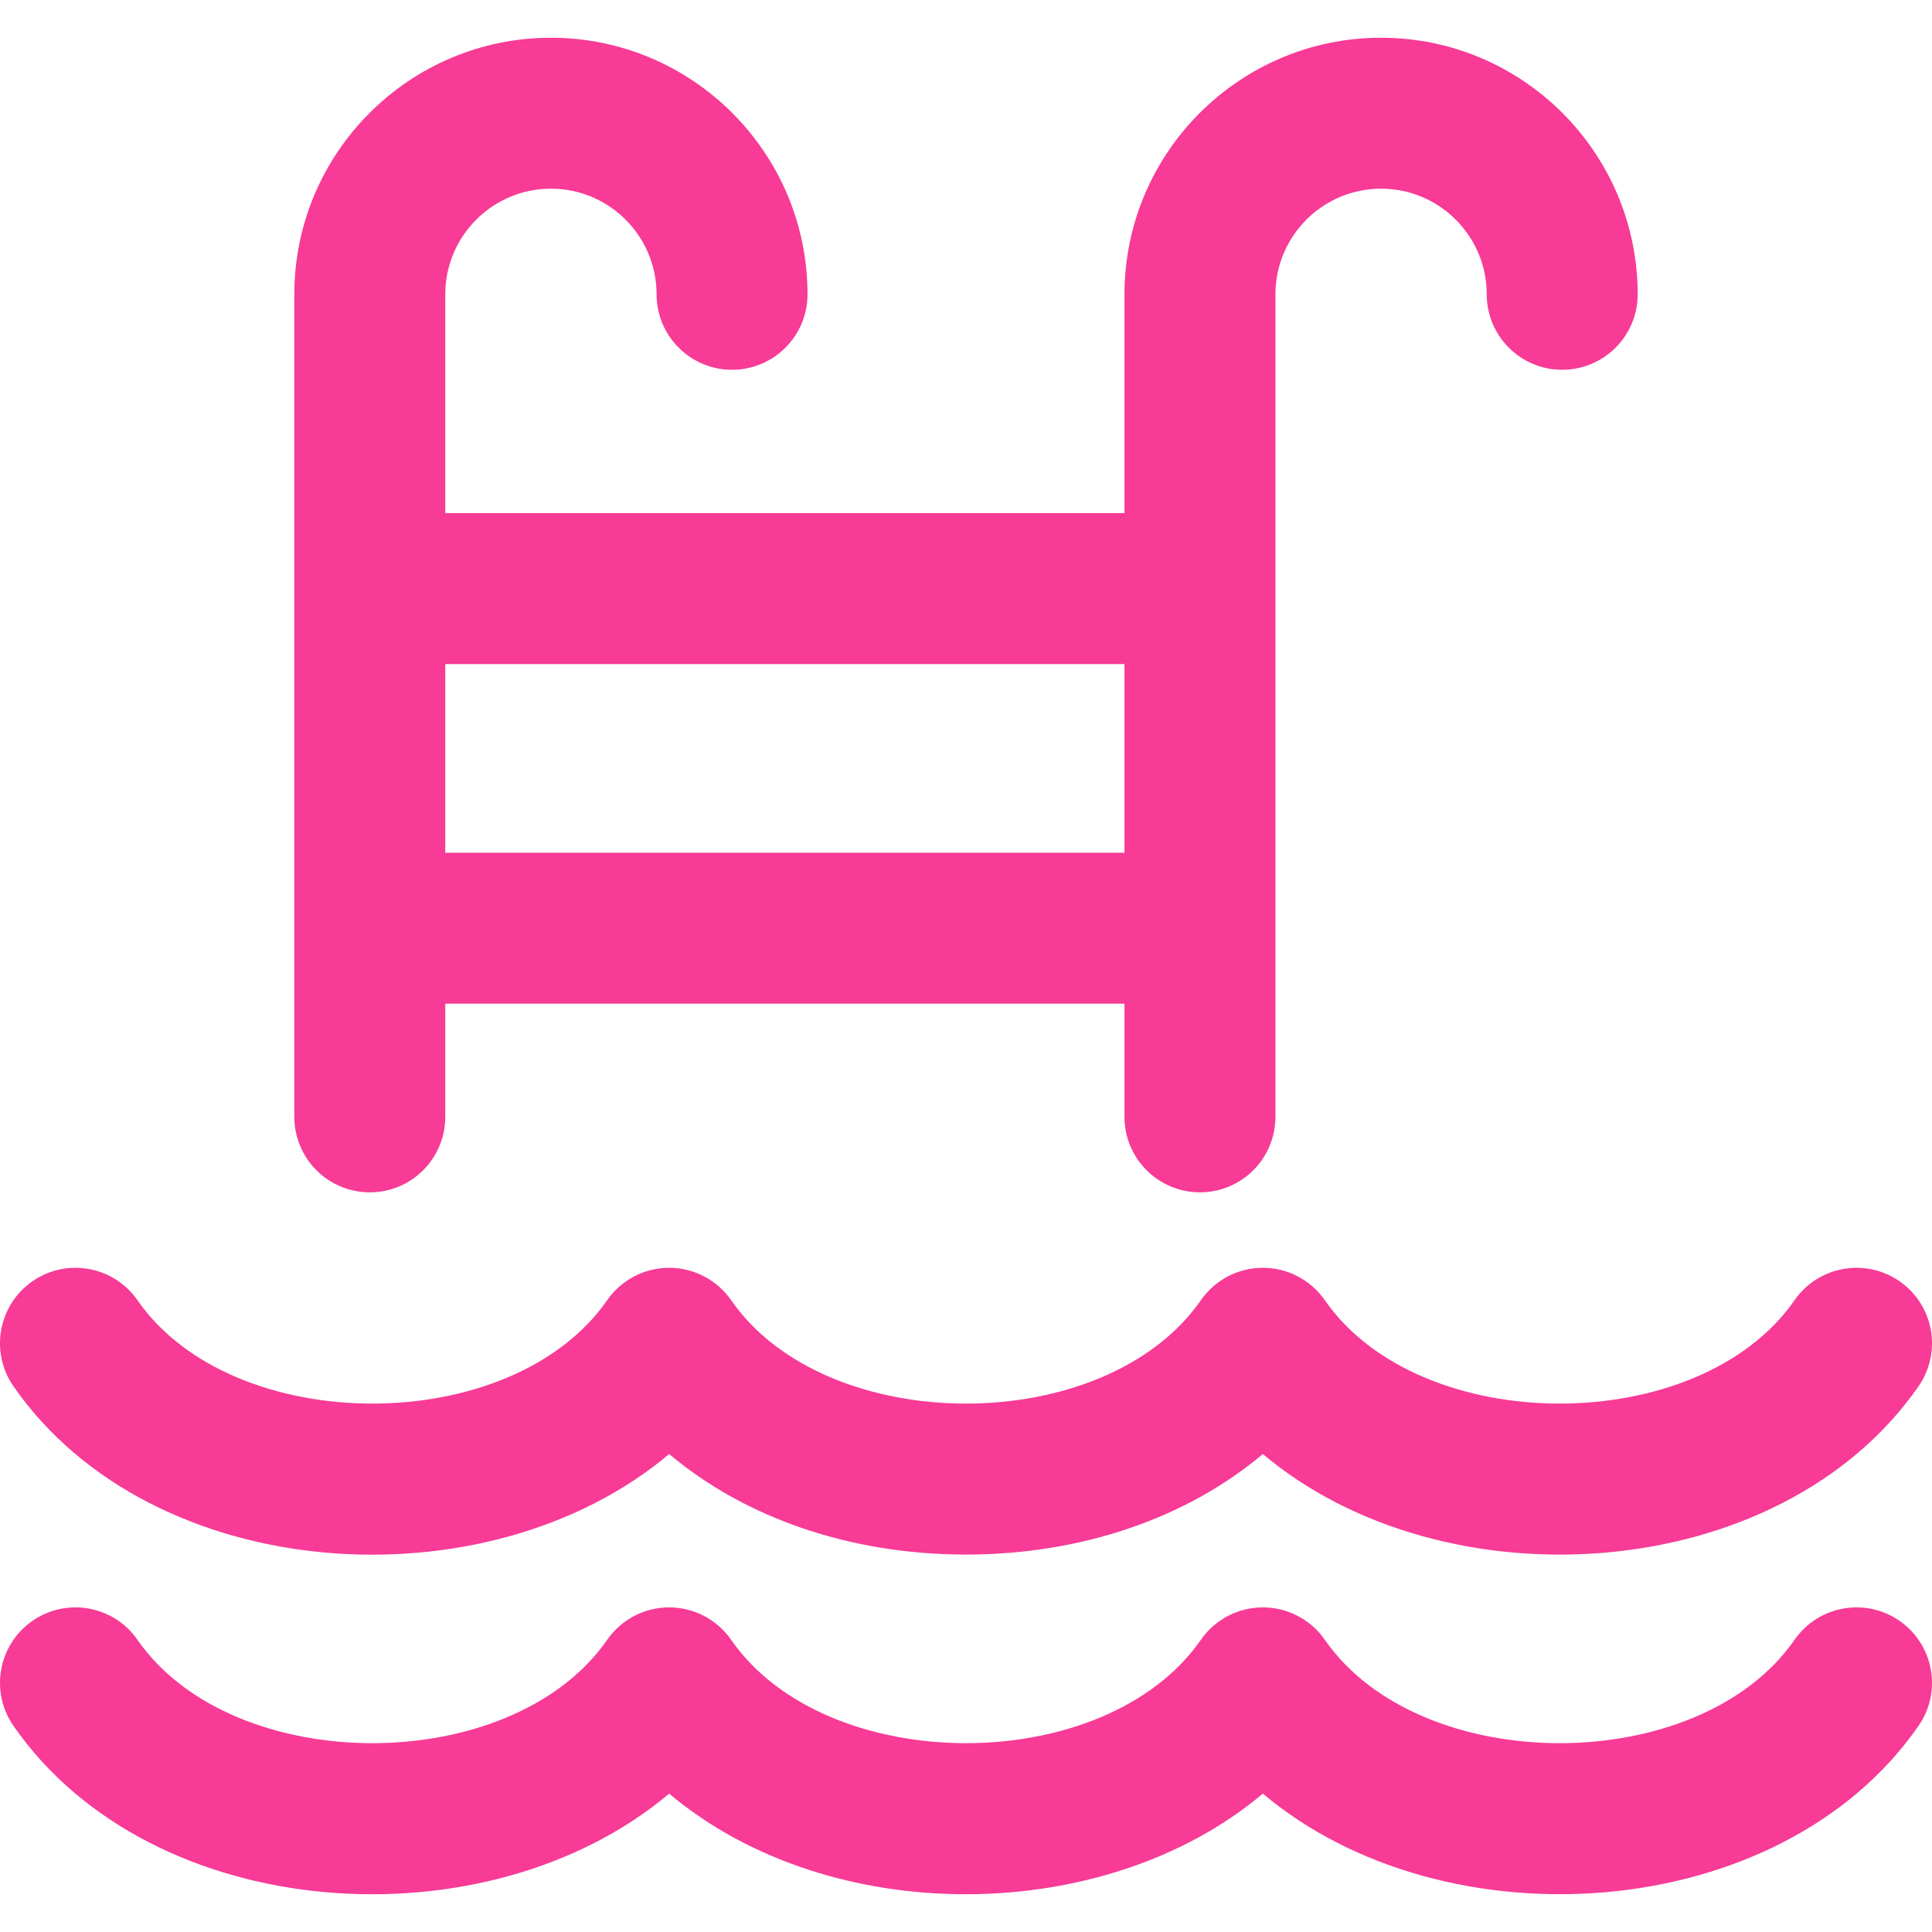 <svg width="512" height="512" viewBox="0 0 512 512" fill="none" xmlns="http://www.w3.org/2000/svg">
<g clip-path="url(#clip0_378_2221)">
<path d="M503.405 429.544C494.331 423.247 481.869 425.496 475.571 434.57C450.226 471.08 376.456 471.101 351.098 434.57C347.36 429.185 341.223 425.974 334.668 425.974C328.113 425.974 321.975 429.185 318.238 434.569C292.893 471.08 219.123 471.101 193.764 434.569C190.026 429.185 183.889 425.974 177.334 425.974C170.779 425.974 164.641 429.186 160.904 434.57C135.559 471.082 61.79 471.101 36.431 434.57C30.132 425.495 17.669 423.247 8.597 429.544C-0.477 435.843 -2.727 448.303 3.572 457.377C40.29 510.273 129.057 515.999 177.334 475.328C219.789 511.093 292.71 510.674 334.667 475.328C382.931 515.989 471.743 510.225 508.428 457.377C514.727 448.303 512.477 435.843 503.405 429.544Z" fill="#F73B96"/>
<path d="M98 315.982C109.046 315.982 118 307.028 118 295.983V265.985H297.999V295.983C297.999 307.028 306.953 315.982 317.999 315.982C329.045 315.982 337.999 307.028 337.999 295.983V77.998C337.999 62.56 350.559 50 365.999 50C381.438 50 393.999 62.56 393.999 77.998C393.999 89.043 402.953 97.997 413.999 97.997C425.045 97.997 433.999 89.043 433.999 77.998C433.999 40.505 403.494 10.002 366 10.002C328.506 10.002 298 40.505 298 77.998V135.994H118V77.998C118 62.56 130.56 50 146 50C161.44 50 174 62.56 174 77.998C174 89.043 182.954 97.997 194 97.997C205.046 97.997 214 89.043 214 77.998C213.999 40.505 183.495 10.002 146 10.002C108.505 10.002 78 40.505 78 77.998V295.984C78 307.028 86.954 315.982 98 315.982ZM118 175.991H297.999V225.988H118V175.991Z" fill="#F73B96"/>
<path d="M177.337 385.334C197.472 402.297 225.398 411.976 256.003 411.976C286.608 411.976 314.533 402.297 334.669 385.334C382.933 425.995 471.745 420.231 508.43 367.383C514.729 358.309 512.479 345.848 503.405 339.55C494.331 333.253 481.869 335.502 475.571 344.576C450.226 381.086 376.456 381.107 351.098 344.576C347.36 339.191 341.223 335.98 334.668 335.98C328.113 335.98 321.975 339.191 318.238 344.575C292.893 381.086 219.123 381.107 193.764 344.575C190.026 339.191 183.889 335.98 177.334 335.98C170.779 335.98 164.641 339.192 160.904 344.576C135.559 381.088 61.79 381.107 36.431 344.576C30.132 335.501 17.669 333.253 8.597 339.55C-0.477 345.849 -2.727 358.309 3.572 367.383C40.29 420.279 129.057 426.005 177.337 385.334Z" fill="#F73B96"/>
</g>
<defs>
<clipPath id="clip0_378_2221">
<rect width="512.003" height="512.003" fill="white"/>
</clipPath>
</defs>
</svg>
